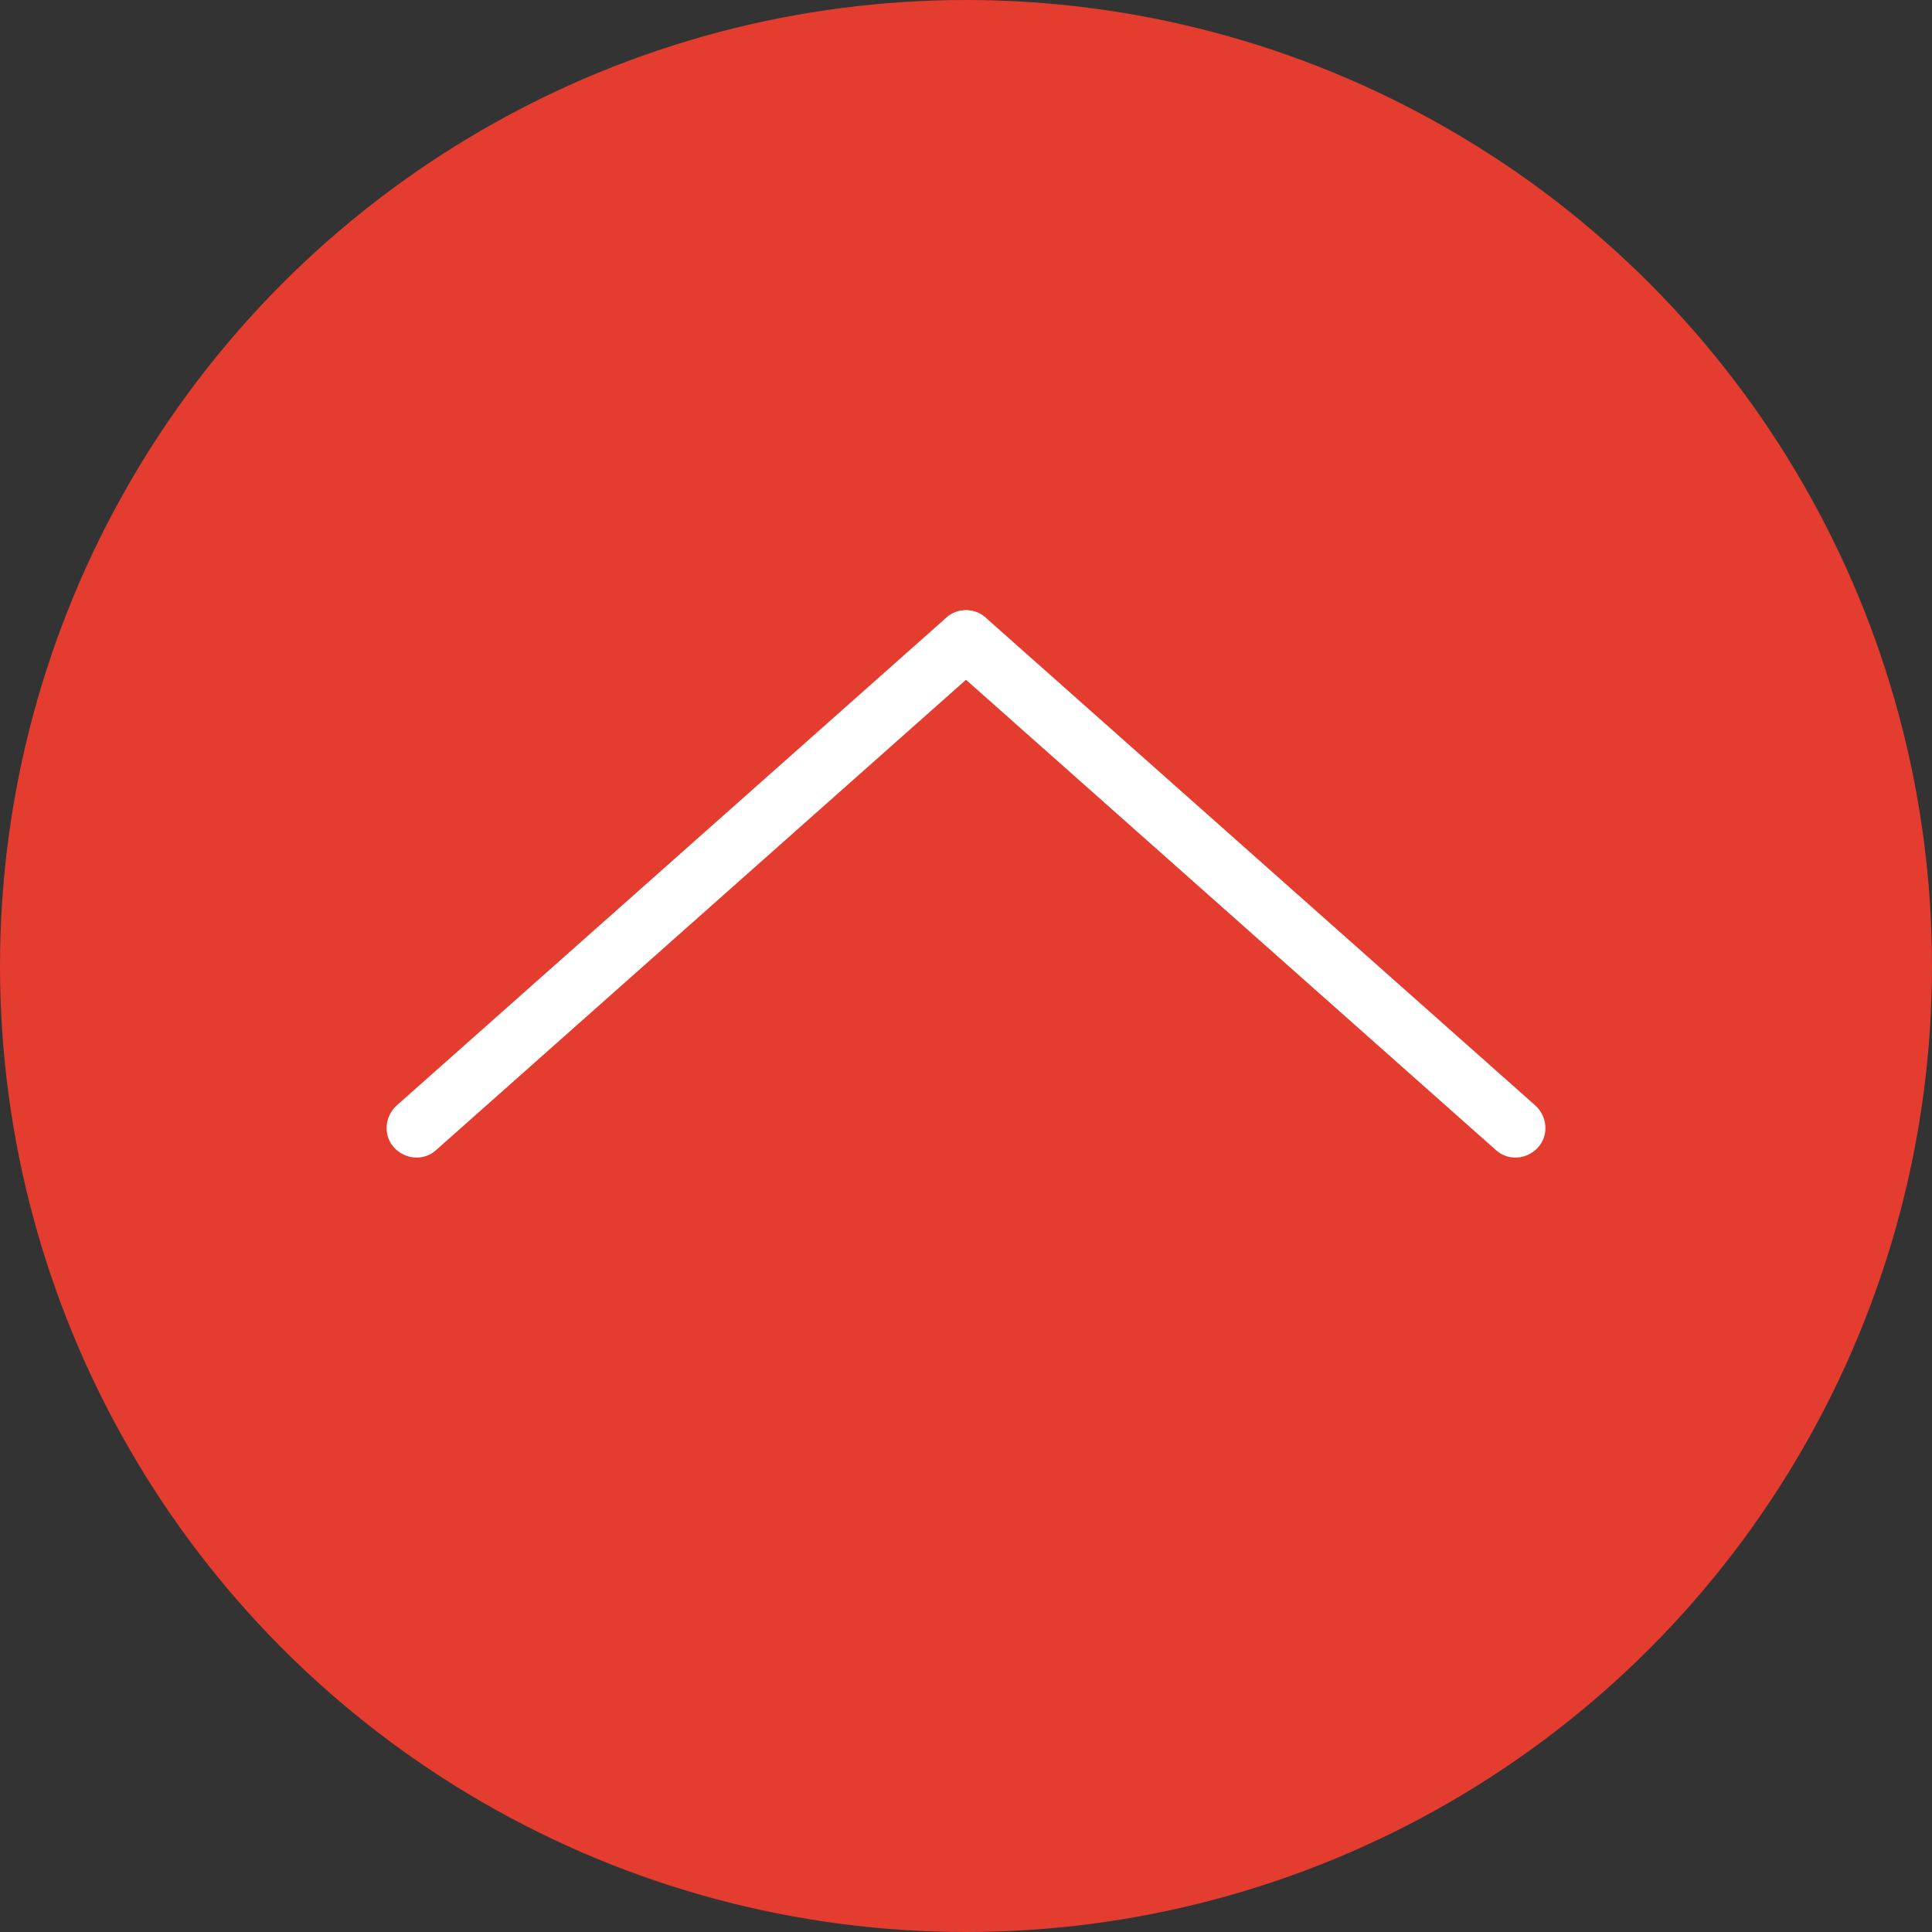 <?xml version="1.0" encoding="utf-8"?>
<!-- Generator: Adobe Illustrator 25.2.1, SVG Export Plug-In . SVG Version: 6.00 Build 0)  -->
<svg version="1.1" id="レイヤー_1" xmlns="http://www.w3.org/2000/svg" xmlns:xlink="http://www.w3.org/1999/xlink" x="0px"
	 y="0px" viewBox="0 0 40 40" style="enable-background:new 0 0 40 40;" xml:space="preserve">
<rect x="0" y="0" width="40" height="40" fill="#333333" stroke="none"/>
<style type="text/css">
	.st0{fill:#E43D30;}
	.st1{fill:#FFFFFF;}
</style>
<g>
	<circle class="st0" cx="20" cy="20" r="20"/>
	<g>
		<path class="st1" d="M20.41,13.71L9.03,23.81c-0.25,0.23-0.64,0.2-0.87-0.05h0c-0.23-0.25-0.2-0.64,0.05-0.87l11.38-10.1
			c0.25-0.23,0.64-0.2,0.87,0.05l0,0C20.69,13.1,20.66,13.49,20.41,13.71z"/>
		<path class="st1" d="M19.59,13.71l11.38,10.1c0.25,0.23,0.64,0.2,0.87-0.05h0c0.23-0.25,0.2-0.64-0.05-0.87l-11.38-10.1
			c-0.25-0.23-0.64-0.2-0.87,0.05l0,0C19.31,13.1,19.34,13.49,19.59,13.71z"/>
	</g>
</g>
</svg>
